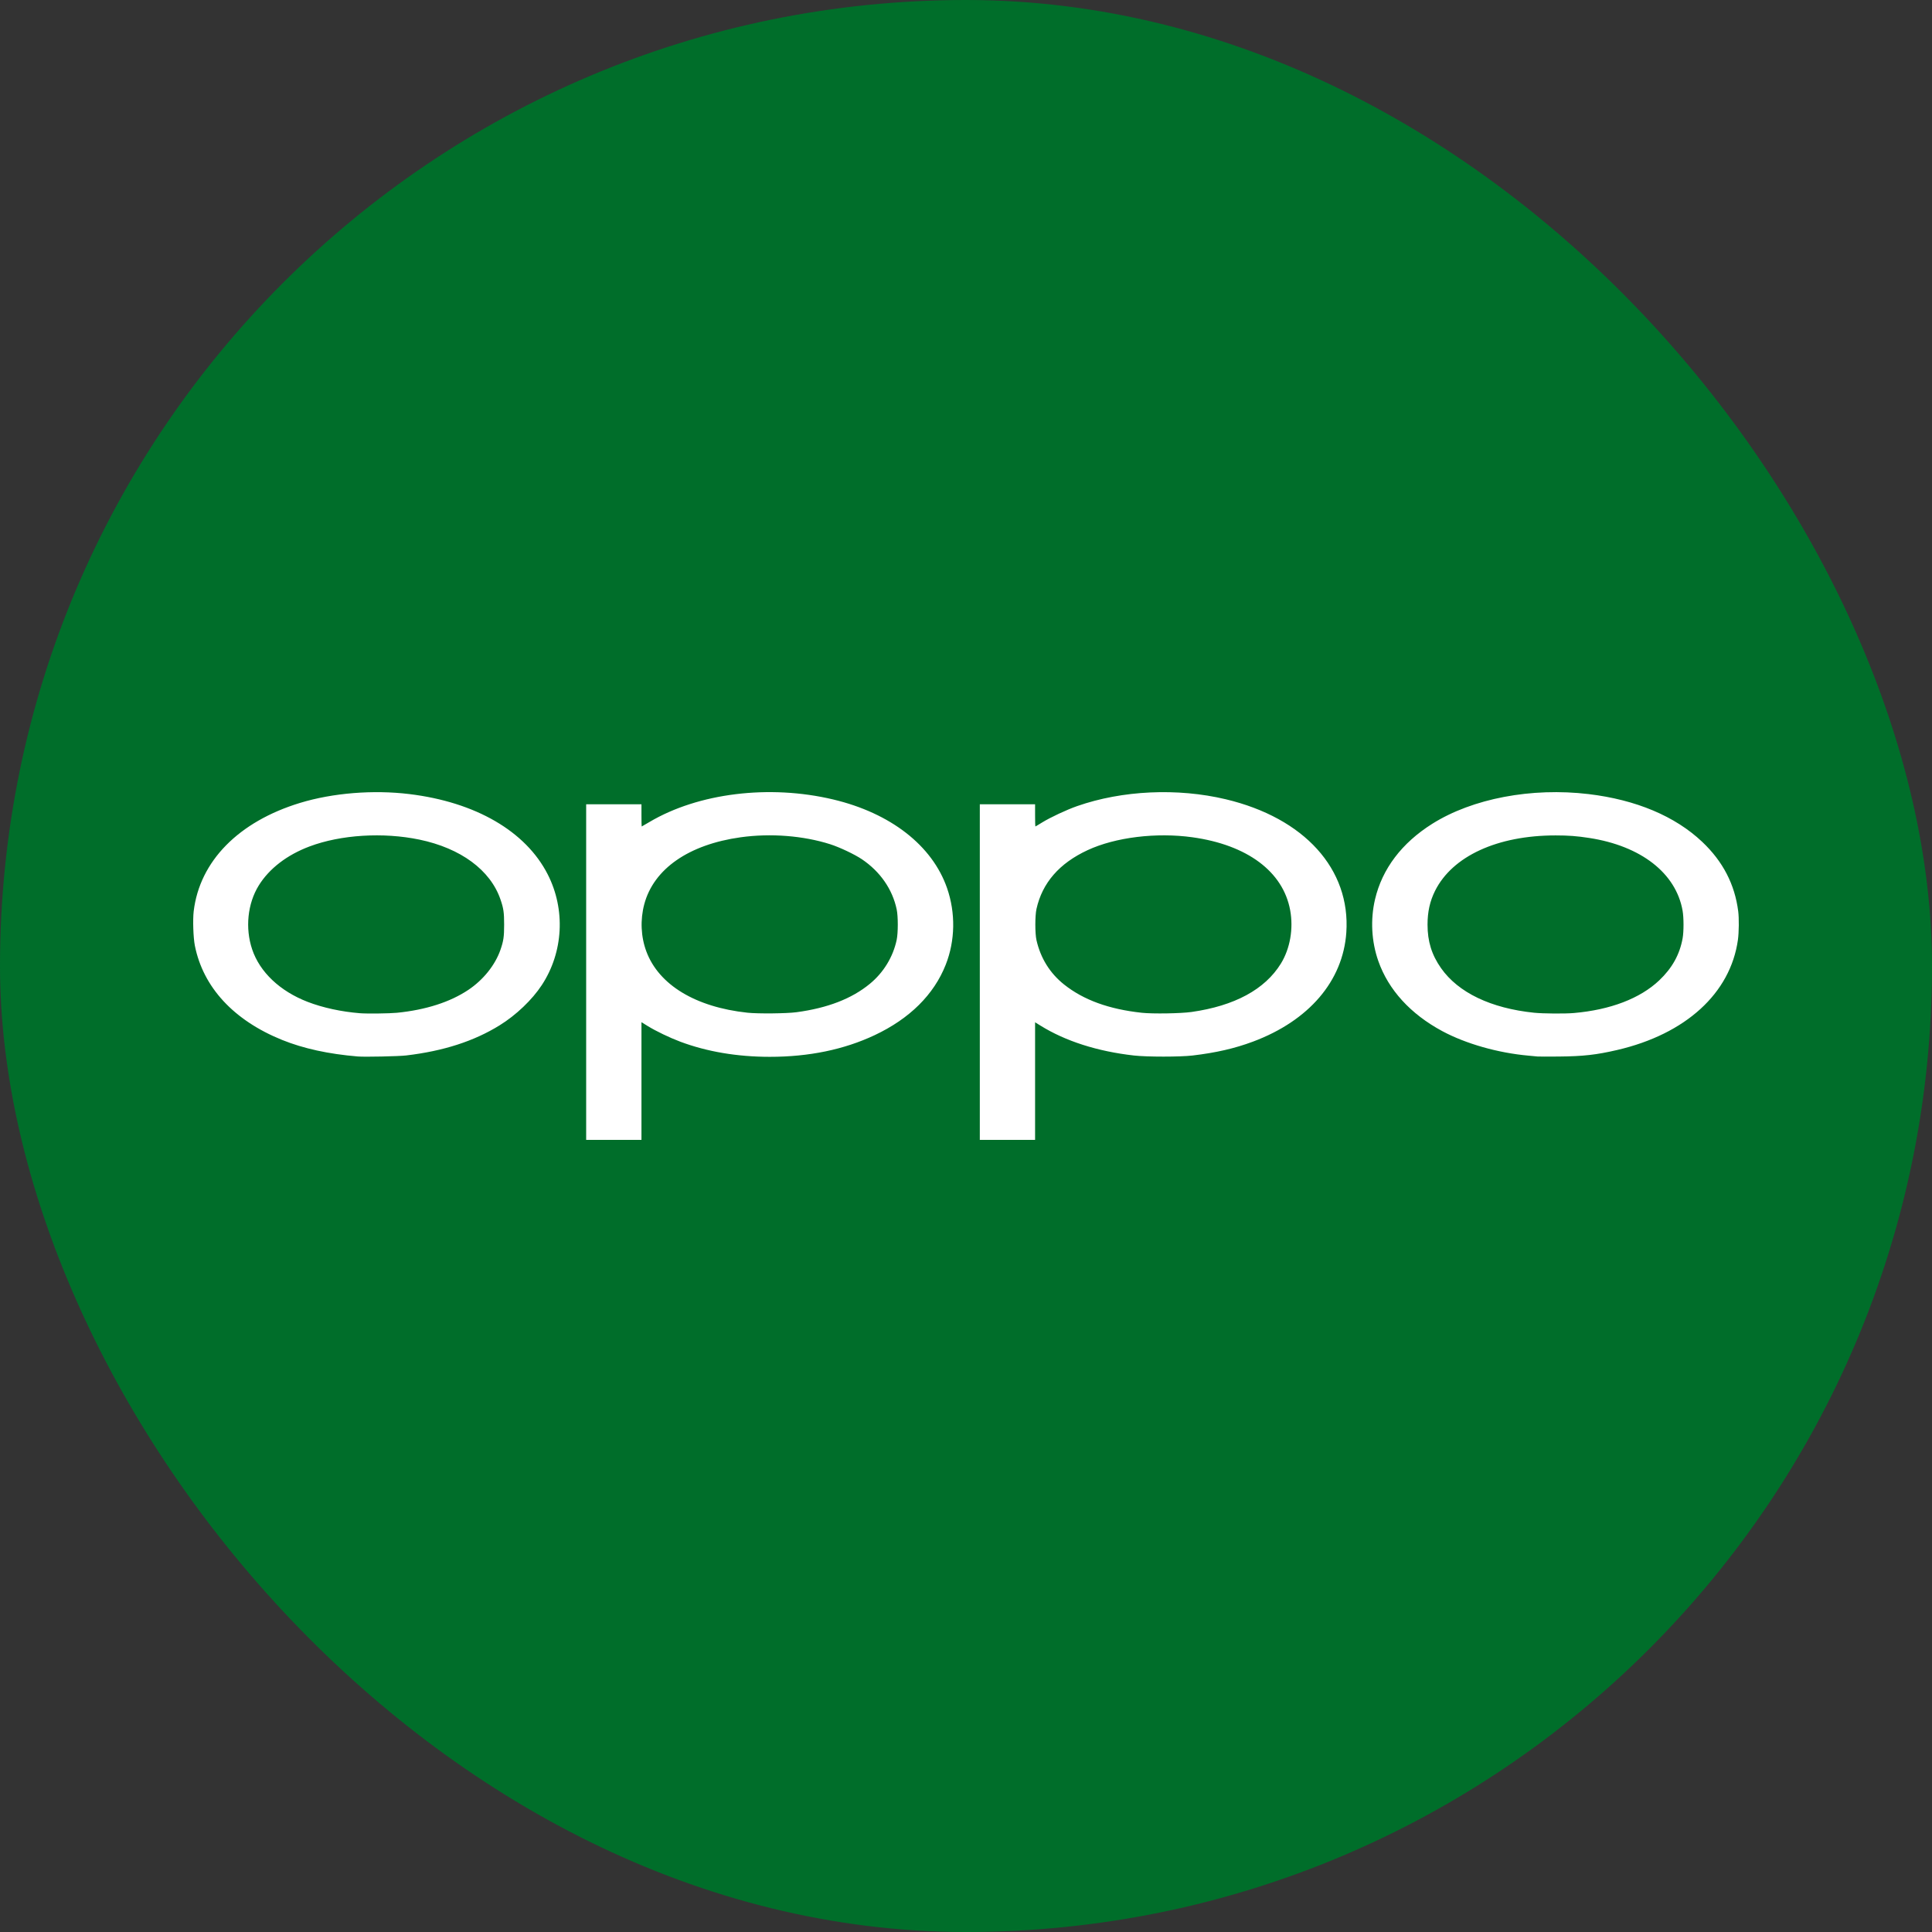<?xml version="1.0" encoding="UTF-8"?> <svg xmlns="http://www.w3.org/2000/svg" width="100" height="100" viewBox="0 0 100 100" fill="none"><rect x="0" y="0" width="100" height="100" fill="#333333" stroke="none"/><rect width="100" height="100" rx="50" fill="#006E2A"></rect><path d="M30.34 50.315V41.63H33.202V42.204C33.202 42.52 33.207 42.779 33.214 42.779C33.22 42.779 33.4 42.674 33.615 42.547C36.146 41.047 39.825 40.595 43.125 41.38C46.098 42.086 48.253 43.764 49.019 45.967C49.467 47.255 49.442 48.687 48.951 49.932C48.34 51.482 47.083 52.727 45.27 53.581C43.684 54.327 41.873 54.701 39.843 54.701C38.16 54.701 36.59 54.435 35.209 53.917C34.66 53.711 33.957 53.373 33.531 53.111L33.202 52.908V59H30.34V50.315ZM41.227 52.392C42.837 52.176 44.086 51.693 45.022 50.923C45.731 50.341 46.225 49.532 46.412 48.647C46.488 48.285 46.489 47.43 46.412 47.069C46.192 46.027 45.561 45.117 44.617 44.478C44.236 44.221 43.463 43.855 42.969 43.697C41.576 43.254 39.886 43.122 38.338 43.337C35.651 43.711 33.835 44.972 33.347 46.803C33.132 47.611 33.171 48.484 33.455 49.246C34.1 50.978 36.003 52.13 38.692 52.418C39.233 52.476 40.718 52.461 41.227 52.392H41.227ZM50.715 50.315V41.63H53.576V42.204C53.576 42.52 53.583 42.779 53.59 42.779C53.598 42.779 53.755 42.685 53.94 42.571C54.368 42.307 55.212 41.912 55.754 41.723C58.091 40.907 60.945 40.775 63.442 41.369C67.514 42.336 69.911 44.986 69.685 48.269C69.512 50.775 67.75 52.833 64.852 53.915C63.907 54.268 62.938 54.49 61.726 54.633C61.086 54.709 59.361 54.709 58.693 54.633C56.803 54.42 55.143 53.888 53.849 53.082L53.576 52.913V59H50.715V50.315ZM61.671 52.38C63.9 52.064 65.471 51.214 66.297 49.877C66.776 49.1 66.956 48.066 66.778 47.106C66.408 45.111 64.556 43.731 61.72 43.337C59.848 43.077 57.735 43.336 56.298 44.002C54.832 44.681 53.949 45.695 53.648 47.047C53.569 47.402 53.569 48.315 53.648 48.663C53.862 49.599 54.344 50.374 55.076 50.957C56.084 51.759 57.396 52.236 59.098 52.421C59.661 52.482 61.111 52.459 61.671 52.38ZM18.52 54.683C17.002 54.556 15.707 54.273 14.605 53.828C12.099 52.815 10.516 51.105 10.086 48.947C10.004 48.535 9.973 47.606 10.026 47.162C10.336 44.575 12.35 42.526 15.534 41.557C17.228 41.042 19.314 40.874 21.186 41.101C24.616 41.518 27.21 43.023 28.35 45.258C29.279 47.077 29.161 49.287 28.045 50.986C27.542 51.752 26.714 52.542 25.861 53.07C24.534 53.892 22.949 54.403 21.024 54.63C20.639 54.676 18.878 54.713 18.52 54.683ZM20.55 52.421C22.043 52.271 23.299 51.867 24.244 51.234C25.016 50.717 25.627 49.954 25.902 49.166C26.062 48.704 26.094 48.488 26.094 47.857C26.094 47.228 26.063 47.013 25.903 46.551C25.38 45.033 23.848 43.904 21.709 43.458C19.832 43.068 17.645 43.203 16.024 43.811C14.854 44.25 13.931 44.96 13.39 45.837C12.814 46.77 12.683 48.041 13.051 49.136C13.446 50.315 14.489 51.303 15.923 51.856C16.704 52.158 17.672 52.368 18.629 52.444C18.997 52.474 20.166 52.459 20.55 52.421ZM79.581 54.684C79.521 54.678 79.311 54.658 79.114 54.64C77.534 54.499 75.874 54.026 74.656 53.373C73.01 52.489 71.864 51.234 71.341 49.741C70.986 48.731 70.926 47.596 71.171 46.551C71.541 44.972 72.556 43.631 74.134 42.639C76.214 41.331 79.272 40.75 82.225 41.102C84.678 41.395 86.699 42.244 88.105 43.573C89.176 44.585 89.791 45.771 89.969 47.164C90.016 47.526 90.008 48.259 89.955 48.643C89.569 51.41 87.251 53.525 83.702 54.348C82.626 54.598 81.951 54.674 80.685 54.686C80.138 54.691 79.641 54.691 79.581 54.684ZM81.463 52.434C83.352 52.27 84.892 51.681 85.881 50.744C86.55 50.109 86.939 49.411 87.092 48.567C87.155 48.219 87.154 47.494 87.09 47.133C86.746 45.191 84.937 43.784 82.256 43.372C81.612 43.273 81.184 43.241 80.514 43.241C77.508 43.241 75.176 44.313 74.279 46.108C74.012 46.643 73.889 47.195 73.889 47.857C73.889 48.73 74.104 49.422 74.589 50.112C75.48 51.379 77.169 52.188 79.405 52.419C79.866 52.466 80.997 52.475 81.463 52.434L81.463 52.434Z" fill="white"></path></svg> 